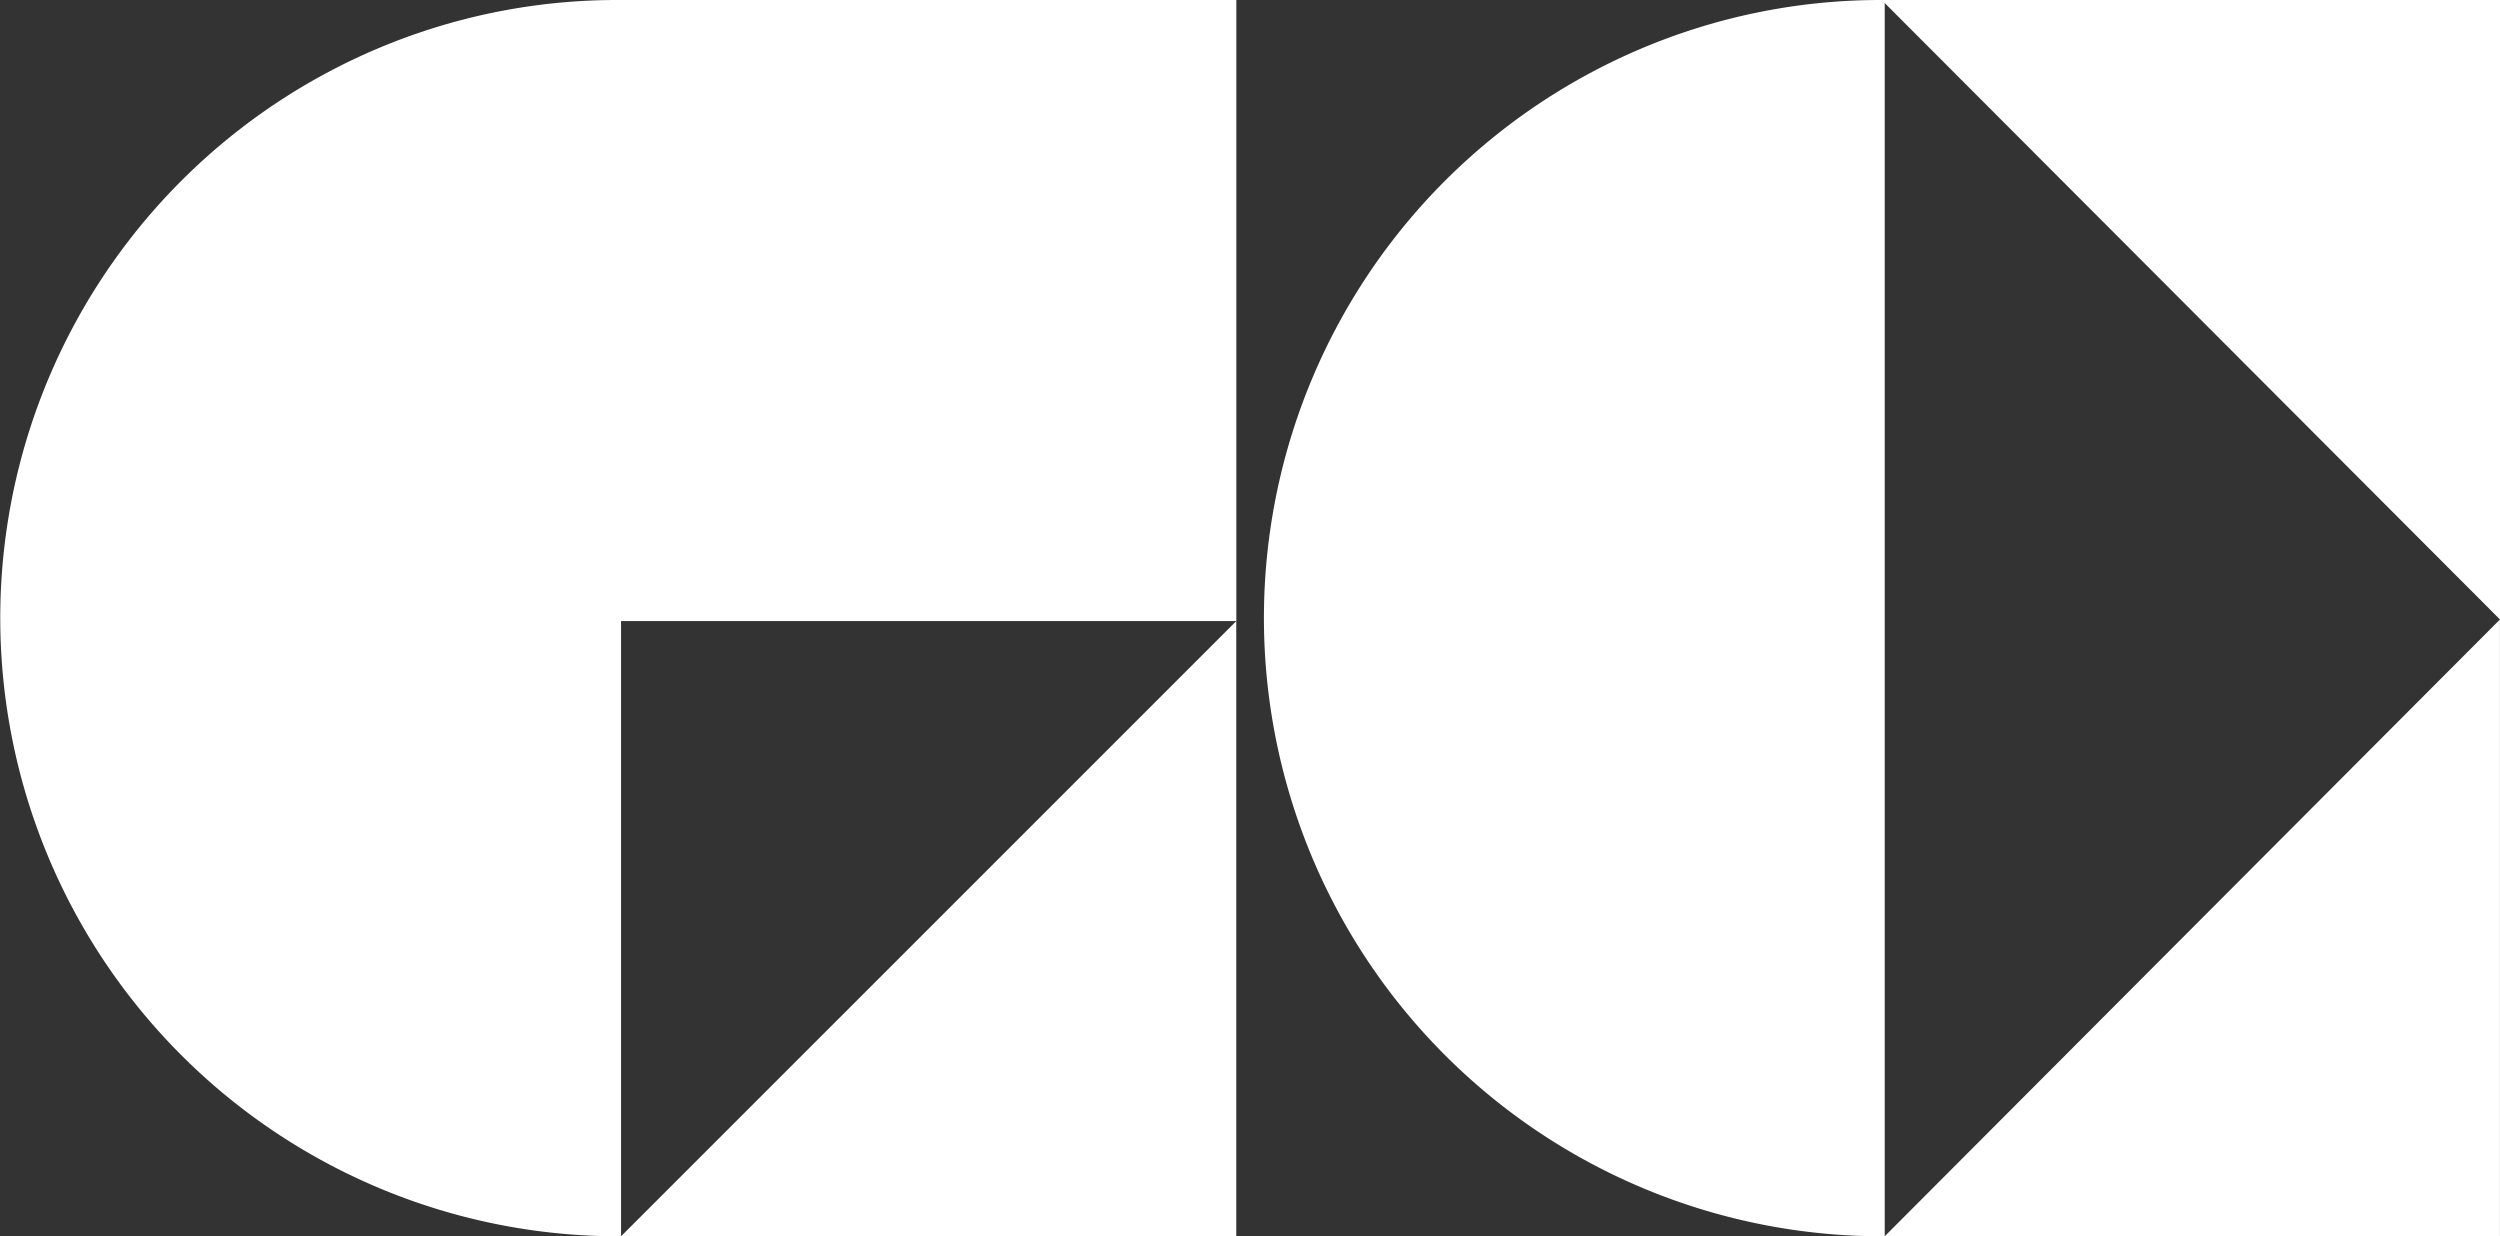 <svg xmlns="http://www.w3.org/2000/svg" width="82.324" height="40.711" viewBox="0 0 82.324 40.711">
  <rect x="0" y="0" width="82.324" height="40.711" fill="#333333" stroke="none"/>
  <g id="Group_15" data-name="Group 15" transform="translate(-120 -7375.664)">
    <path id="Subtraction_57" data-name="Subtraction 57" d="M40.712,40.711H20.355A20.361,20.361,0,0,1,12.432,1.6,20.228,20.228,0,0,1,20.355,0H40.712V20.451H20.451V40.71h0L40.71,20.452l0,20.257Z" transform="translate(120 7375.664)" fill="#fff"/>
    <path id="Subtraction_60" data-name="Subtraction 60" d="M40.712,40.711H20.355A20.361,20.361,0,0,1,12.432,1.6,20.228,20.228,0,0,1,20.355,0H40.712V20.4L20.451.1V40.71h0L40.71,20.4l0,20.3Z" transform="translate(161.612 7375.664)" fill="#fff"/>
  </g>
</svg>
